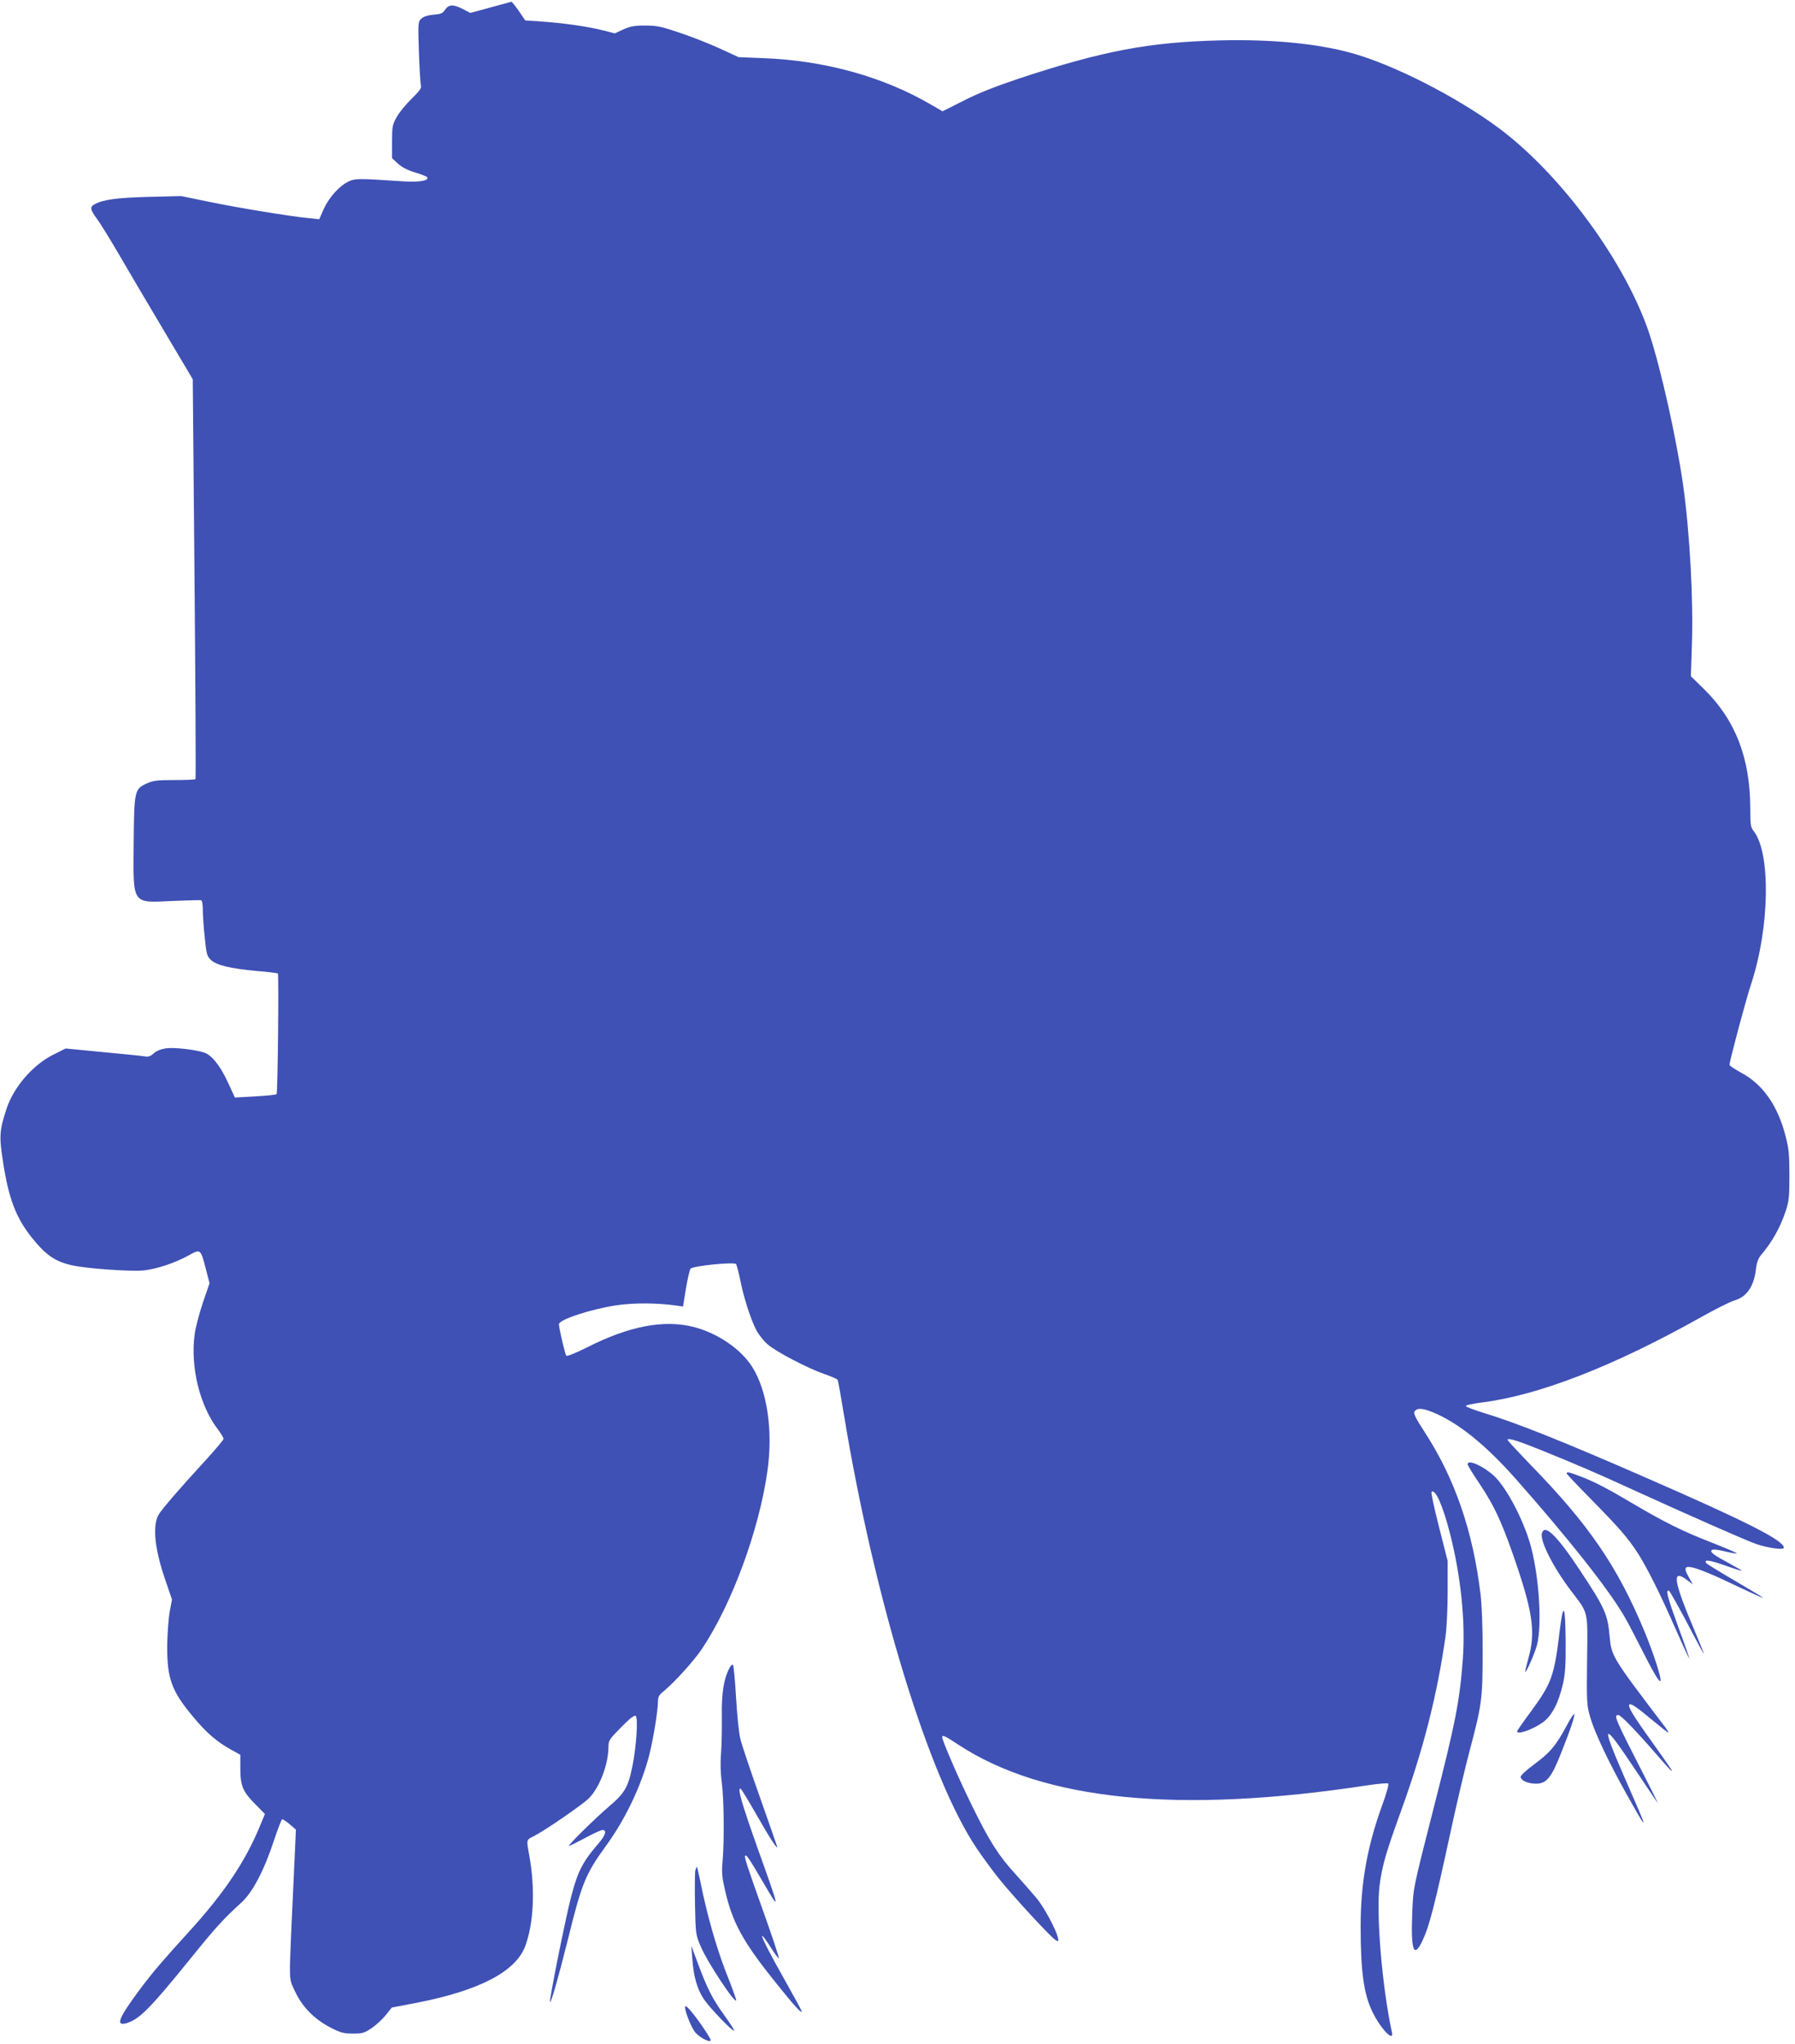 <?xml version="1.0" standalone="no"?>
<!DOCTYPE svg PUBLIC "-//W3C//DTD SVG 20010904//EN"
 "http://www.w3.org/TR/2001/REC-SVG-20010904/DTD/svg10.dtd">
<svg version="1.0" xmlns="http://www.w3.org/2000/svg"
 width="1124pt" height="1280pt" viewBox="0 0 1124 1280"
 preserveAspectRatio="xMidYMid meet">
<g transform="translate(0,1280) scale(0.1,-0.1)"
fill="#3f51b5" stroke="none">
<path d="M3070 12753 l-125 -34 -52 27 c-58 29 -85 26 -109 -11 -12 -18 -26
-24 -69 -27 -35 -3 -63 -12 -76 -24 -21 -19 -22 -23 -16 -209 4 -104 9 -199
13 -211 4 -16 -9 -34 -59 -83 -35 -34 -77 -85 -93 -114 -27 -48 -29 -60 -29
-155 l0 -103 37 -34 c24 -22 60 -41 107 -55 38 -11 73 -25 76 -30 13 -21 -50
-32 -145 -26 -288 19 -305 19 -346 0 -59 -28 -122 -98 -156 -171 l-29 -66 -67
7 c-121 12 -443 65 -622 102 l-175 36 -205 -5 c-198 -5 -284 -17 -337 -46 -32
-16 -29 -34 16 -94 21 -29 80 -125 131 -212 51 -88 177 -302 280 -475 l187
-315 11 -1249 c6 -688 9 -1252 6 -1255 -3 -4 -63 -6 -132 -6 -110 0 -133 -3
-175 -22 -75 -35 -77 -45 -80 -375 -3 -389 -14 -372 246 -360 92 4 172 6 177
4 6 -2 10 -29 10 -60 0 -31 5 -108 12 -171 10 -104 14 -119 38 -142 33 -33
124 -55 291 -70 68 -5 126 -13 129 -15 7 -8 -1 -748 -8 -756 -4 -4 -64 -10
-134 -14 l-127 -7 -44 95 c-49 106 -102 172 -150 187 -60 19 -189 33 -238 26
-32 -5 -60 -16 -76 -31 -19 -18 -34 -23 -52 -20 -14 3 -133 15 -263 27 l-237
23 -76 -38 c-129 -64 -249 -203 -294 -339 -45 -137 -47 -173 -22 -333 35 -230
81 -350 180 -474 89 -111 146 -150 253 -174 88 -20 368 -40 447 -32 82 9 197
47 280 93 77 43 77 44 110 -84 l23 -89 -41 -120 c-22 -65 -46 -155 -52 -199
-28 -203 31 -448 146 -597 19 -26 35 -52 35 -58 0 -7 -51 -67 -112 -134 -153
-166 -280 -313 -296 -343 -38 -71 -23 -215 42 -404 l43 -126 -15 -79 c-7 -43
-14 -137 -15 -209 -1 -208 27 -285 164 -448 82 -99 145 -153 236 -204 l58 -32
0 -88 c0 -108 16 -144 97 -225 l57 -58 -30 -72 c-92 -225 -227 -425 -444 -663
-170 -187 -229 -256 -309 -363 -134 -181 -154 -231 -85 -212 80 23 146 89 394
395 166 206 215 259 326 360 70 63 143 202 204 388 24 72 47 132 52 134 4 1
26 -13 47 -31 l39 -34 -17 -370 c-10 -203 -19 -416 -20 -474 -1 -101 0 -106
37 -180 45 -92 121 -167 222 -218 58 -30 79 -35 136 -35 59 0 72 4 117 35 28
19 67 55 88 81 l37 47 157 30 c393 77 619 195 679 355 53 144 63 355 26 562
-19 107 -21 102 27 126 71 36 300 194 344 236 67 66 123 211 124 322 0 41 5
49 79 124 52 53 82 77 91 72 17 -10 5 -192 -20 -316 -27 -132 -48 -168 -148
-253 -94 -81 -261 -246 -249 -246 5 0 50 23 101 50 51 28 100 50 109 50 29 0
19 -33 -26 -85 -98 -113 -129 -174 -170 -330 -33 -124 -140 -656 -133 -662 7
-7 50 144 111 387 88 358 111 413 239 590 123 169 221 376 271 567 26 104 55
280 55 338 0 26 7 41 28 57 74 61 194 193 248 273 187 280 357 742 409 1110
37 254 -1 508 -96 657 -72 112 -217 210 -365 248 -187 48 -409 5 -672 -130
-67 -33 -121 -55 -126 -50 -7 7 -45 167 -46 197 -1 29 201 95 361 119 110 16
257 15 375 -2 l41 -6 18 111 c10 61 23 117 29 126 13 17 271 44 285 29 4 -5
16 -49 26 -99 21 -108 67 -252 103 -319 15 -26 45 -65 69 -85 51 -45 249 -149
356 -186 43 -15 80 -31 82 -36 3 -4 21 -104 40 -221 191 -1157 531 -2268 831
-2713 37 -55 100 -141 141 -192 92 -114 327 -369 354 -383 18 -10 19 -9 13 17
-13 54 -89 194 -134 247 -25 30 -82 95 -128 146 -109 119 -165 207 -272 425
-81 163 -190 414 -190 436 0 17 16 9 100 -46 535 -352 1382 -436 2564 -255 67
10 125 15 129 11 5 -5 -12 -66 -38 -136 -94 -259 -135 -490 -135 -758 0 -285
20 -429 77 -542 51 -102 132 -186 119 -122 -62 285 -100 746 -77 922 16 121
39 202 131 456 143 393 229 732 282 1104 7 50 13 176 13 280 l0 190 -54 212
c-30 117 -51 216 -47 220 23 23 72 -88 116 -262 68 -267 97 -550 80 -784 -19
-259 -45 -394 -177 -911 -138 -542 -133 -518 -140 -686 -9 -234 11 -283 67
-161 39 82 75 221 166 642 41 193 98 433 125 535 78 294 83 329 83 620 1 151
-5 300 -13 365 -47 396 -162 729 -352 1020 -53 82 -69 113 -62 125 16 24 47
23 113 -3 159 -65 330 -202 523 -420 331 -375 577 -686 677 -857 18 -30 64
-118 103 -195 77 -153 116 -220 124 -212 10 10 -40 166 -98 307 -170 410 -348
670 -713 1045 -80 83 -146 154 -146 158 0 15 62 -4 220 -68 214 -87 336 -139
556 -240 357 -163 719 -323 784 -345 75 -25 170 -38 170 -22 0 45 -228 161
-865 439 -510 223 -807 342 -1008 403 -65 20 -118 40 -118 45 0 6 44 15 98 22
355 44 825 226 1372 533 90 51 185 98 211 106 79 23 123 88 136 200 5 41 15
66 34 88 67 79 116 166 152 272 20 61 23 88 23 224 0 129 -4 170 -24 245 -49
193 -144 327 -281 399 -38 21 -70 42 -70 48 0 23 102 406 136 508 116 354 123
819 15 956 -19 24 -21 40 -21 138 0 318 -93 558 -291 752 l-81 79 6 185 c11
285 -13 720 -55 1015 -42 293 -138 723 -211 945 -147 444 -552 997 -943 1288
-264 196 -664 400 -926 471 -215 59 -499 86 -822 78 -444 -11 -733 -66 -1257
-239 -148 -50 -256 -92 -347 -139 l-131 -66 -69 40 c-302 177 -670 279 -1058
293 l-150 6 -115 53 c-63 29 -176 74 -251 99 -118 40 -145 46 -220 46 -68 0
-94 -5 -137 -25 l-52 -24 -75 19 c-94 24 -249 46 -383 55 l-103 7 -40 59 c-22
32 -43 58 -47 58 -4 -1 -63 -17 -132 -36z"/>
<path d="M9190 3630 c0 -6 31 -57 69 -113 104 -155 151 -260 246 -542 94 -283
109 -405 66 -558 -11 -42 -21 -81 -21 -85 2 -19 60 112 74 165 32 122 15 413
-35 608 -37 145 -130 334 -211 429 -60 70 -188 135 -188 96z"/>
<path d="M9810 3573 c0 -4 73 -81 163 -172 166 -169 223 -235 283 -328 58 -91
139 -252 230 -460 49 -111 90 -200 92 -199 1 2 -29 90 -68 195 -68 187 -80
231 -61 231 5 0 56 -91 115 -202 58 -112 106 -200 106 -196 0 3 -25 66 -56
140 -137 323 -148 398 -48 322 l34 -26 -26 47 c-36 63 -24 75 52 51 31 -10
100 -38 153 -63 214 -101 261 -122 261 -119 0 2 -79 50 -175 106 -96 56 -177
106 -181 111 -15 25 15 21 114 -13 58 -21 107 -36 108 -35 2 2 -29 20 -69 42
-102 54 -131 75 -119 87 7 7 34 5 82 -7 39 -10 73 -15 76 -13 2 3 -69 33 -158
68 -180 70 -296 127 -498 247 -157 93 -240 136 -328 169 -66 25 -82 29 -82 17z"/>
<path d="M9655 3197 c-12 -48 71 -212 181 -357 113 -149 106 -119 102 -438 -3
-264 -2 -281 20 -357 28 -96 114 -278 227 -480 144 -256 143 -250 -15 110
-148 340 -136 351 61 56 75 -112 141 -211 148 -220 6 -9 -26 58 -73 149 -197
385 -203 400 -172 400 15 0 110 -98 240 -248 48 -56 90 -102 93 -102 6 0 1 8
-125 185 -117 163 -151 220 -139 231 9 9 47 -17 150 -103 48 -40 90 -73 94
-73 3 0 -6 15 -19 33 -336 442 -337 444 -349 572 -12 136 -29 175 -186 412
-144 218 -222 294 -238 230z"/>
<path d="M9766 2583 c-33 -278 -50 -325 -182 -504 -46 -62 -84 -117 -84 -121
0 -24 100 12 162 57 56 41 97 120 125 240 14 63 18 118 17 261 -2 237 -14 261
-38 67z"/>
<path d="M4567 2353 c-35 -67 -49 -155 -47 -298 1 -77 -1 -183 -5 -235 -5 -60
-3 -129 5 -185 13 -101 16 -354 5 -487 -7 -72 -4 -103 15 -185 46 -203 112
-323 317 -578 116 -145 163 -197 163 -180 0 4 -42 82 -94 174 -110 195 -159
291 -153 298 3 2 27 -30 53 -72 27 -42 50 -73 51 -68 2 5 -37 123 -86 261
-114 319 -132 374 -125 381 8 8 23 -14 110 -162 111 -190 113 -197 -32 209
-99 280 -127 374 -108 374 5 -1 49 -73 99 -161 82 -145 142 -237 130 -199 -2
8 -52 150 -110 315 -58 164 -113 326 -120 360 -8 33 -20 148 -26 255 -6 107
-15 199 -19 204 -5 4 -15 -5 -23 -21z"/>
<path d="M9810 1993 c-65 -122 -104 -169 -201 -240 -56 -42 -89 -72 -87 -82 5
-23 47 -41 97 -41 65 0 96 38 158 196 60 151 87 233 80 240 -3 3 -24 -30 -47
-73z"/>
<path d="M4354 1086 c-3 -14 -4 -110 -2 -213 4 -186 4 -189 37 -265 42 -99
221 -368 221 -333 0 6 -29 87 -66 179 -61 159 -120 367 -159 566 -10 47 -19
87 -21 89 -1 2 -6 -8 -10 -23z"/>
<path d="M4335 537 c7 -110 30 -193 71 -254 35 -54 183 -208 191 -199 3 2 -26
46 -63 98 -73 101 -106 166 -166 328 l-39 105 6 -78z"/>
<path d="M4290 228 c0 -27 39 -124 61 -152 27 -35 99 -72 99 -52 0 15 -98 157
-136 196 -19 20 -24 21 -24 8z"/>
</g>
</svg>
